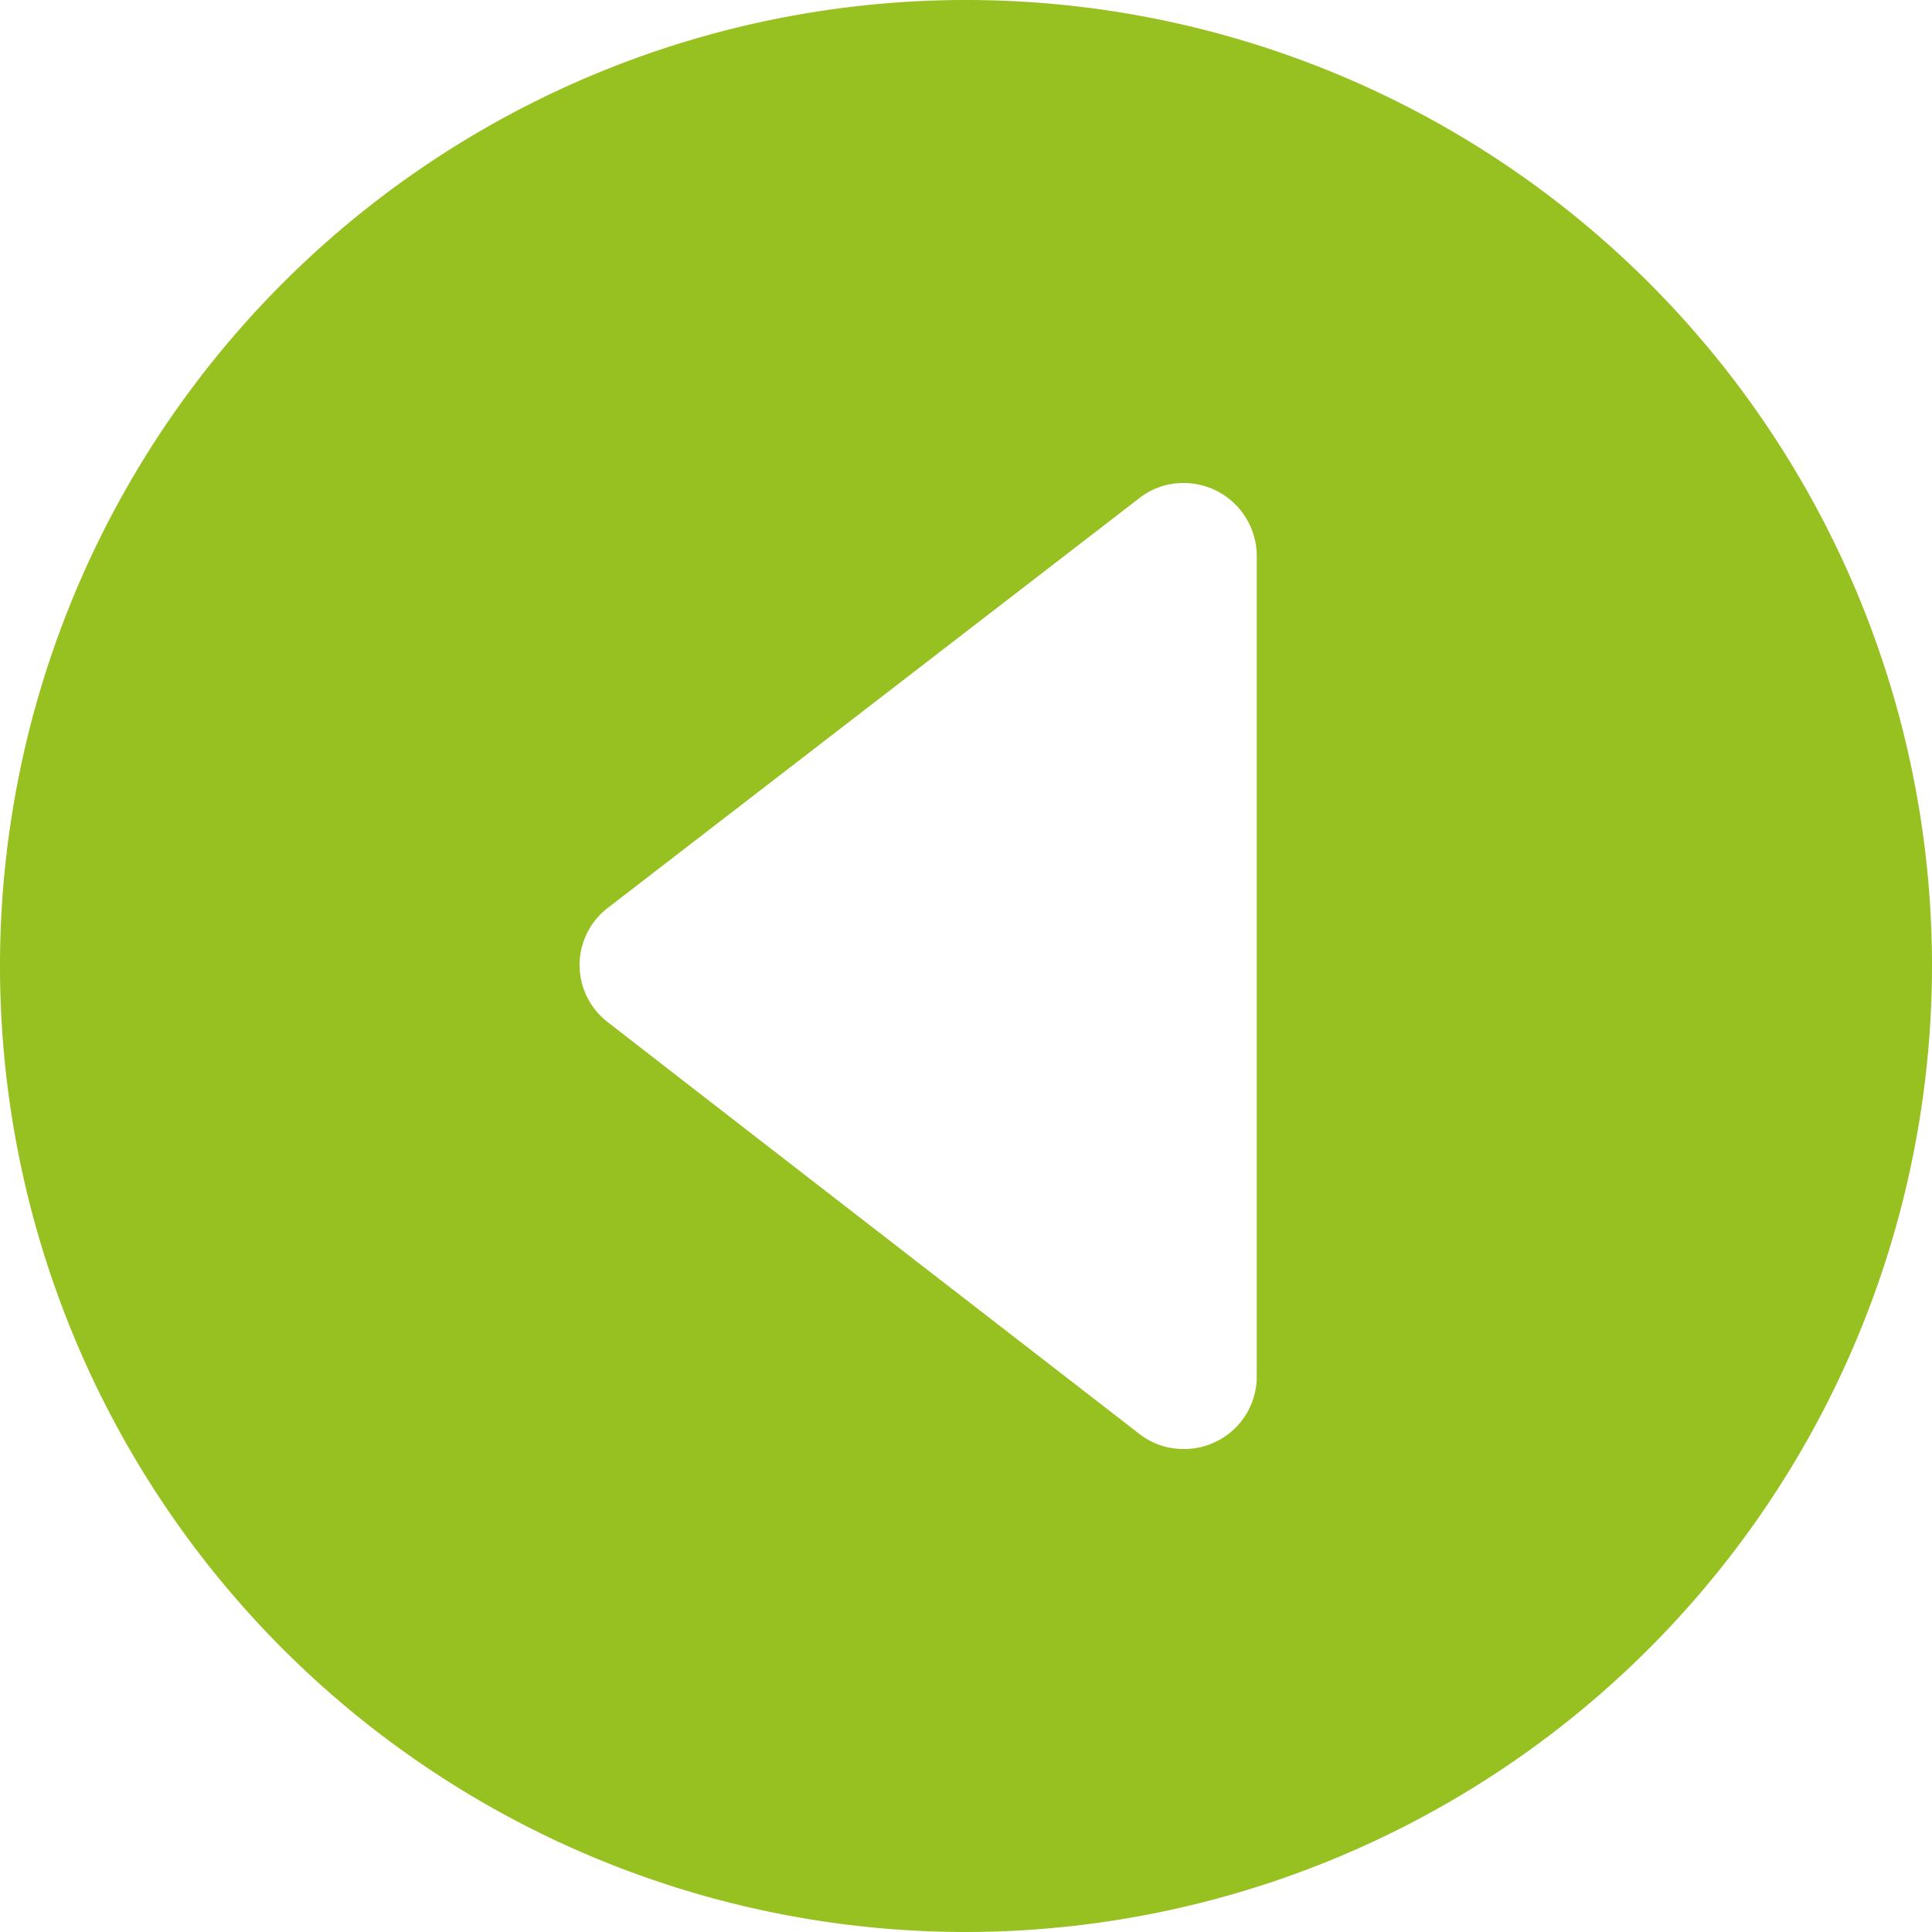 <svg xmlns="http://www.w3.org/2000/svg" width="20" height="20" viewBox="0 0 20 20">
  <path id="flecha-izquierda" d="M10,20A10,10,0,1,1,20,10,10.01,10.01,0,0,1,10,20ZM6.29,9.4a.745.745,0,0,0,0,1.18c1.3,1.01,3.95,3.06,5.5,4.26a.736.736,0,0,0,.46.16.751.751,0,0,0,.76-.75V5.75A.757.757,0,0,0,12.25,5a.736.736,0,0,0-.46.16Z" fill="#96c121"/>
</svg>
